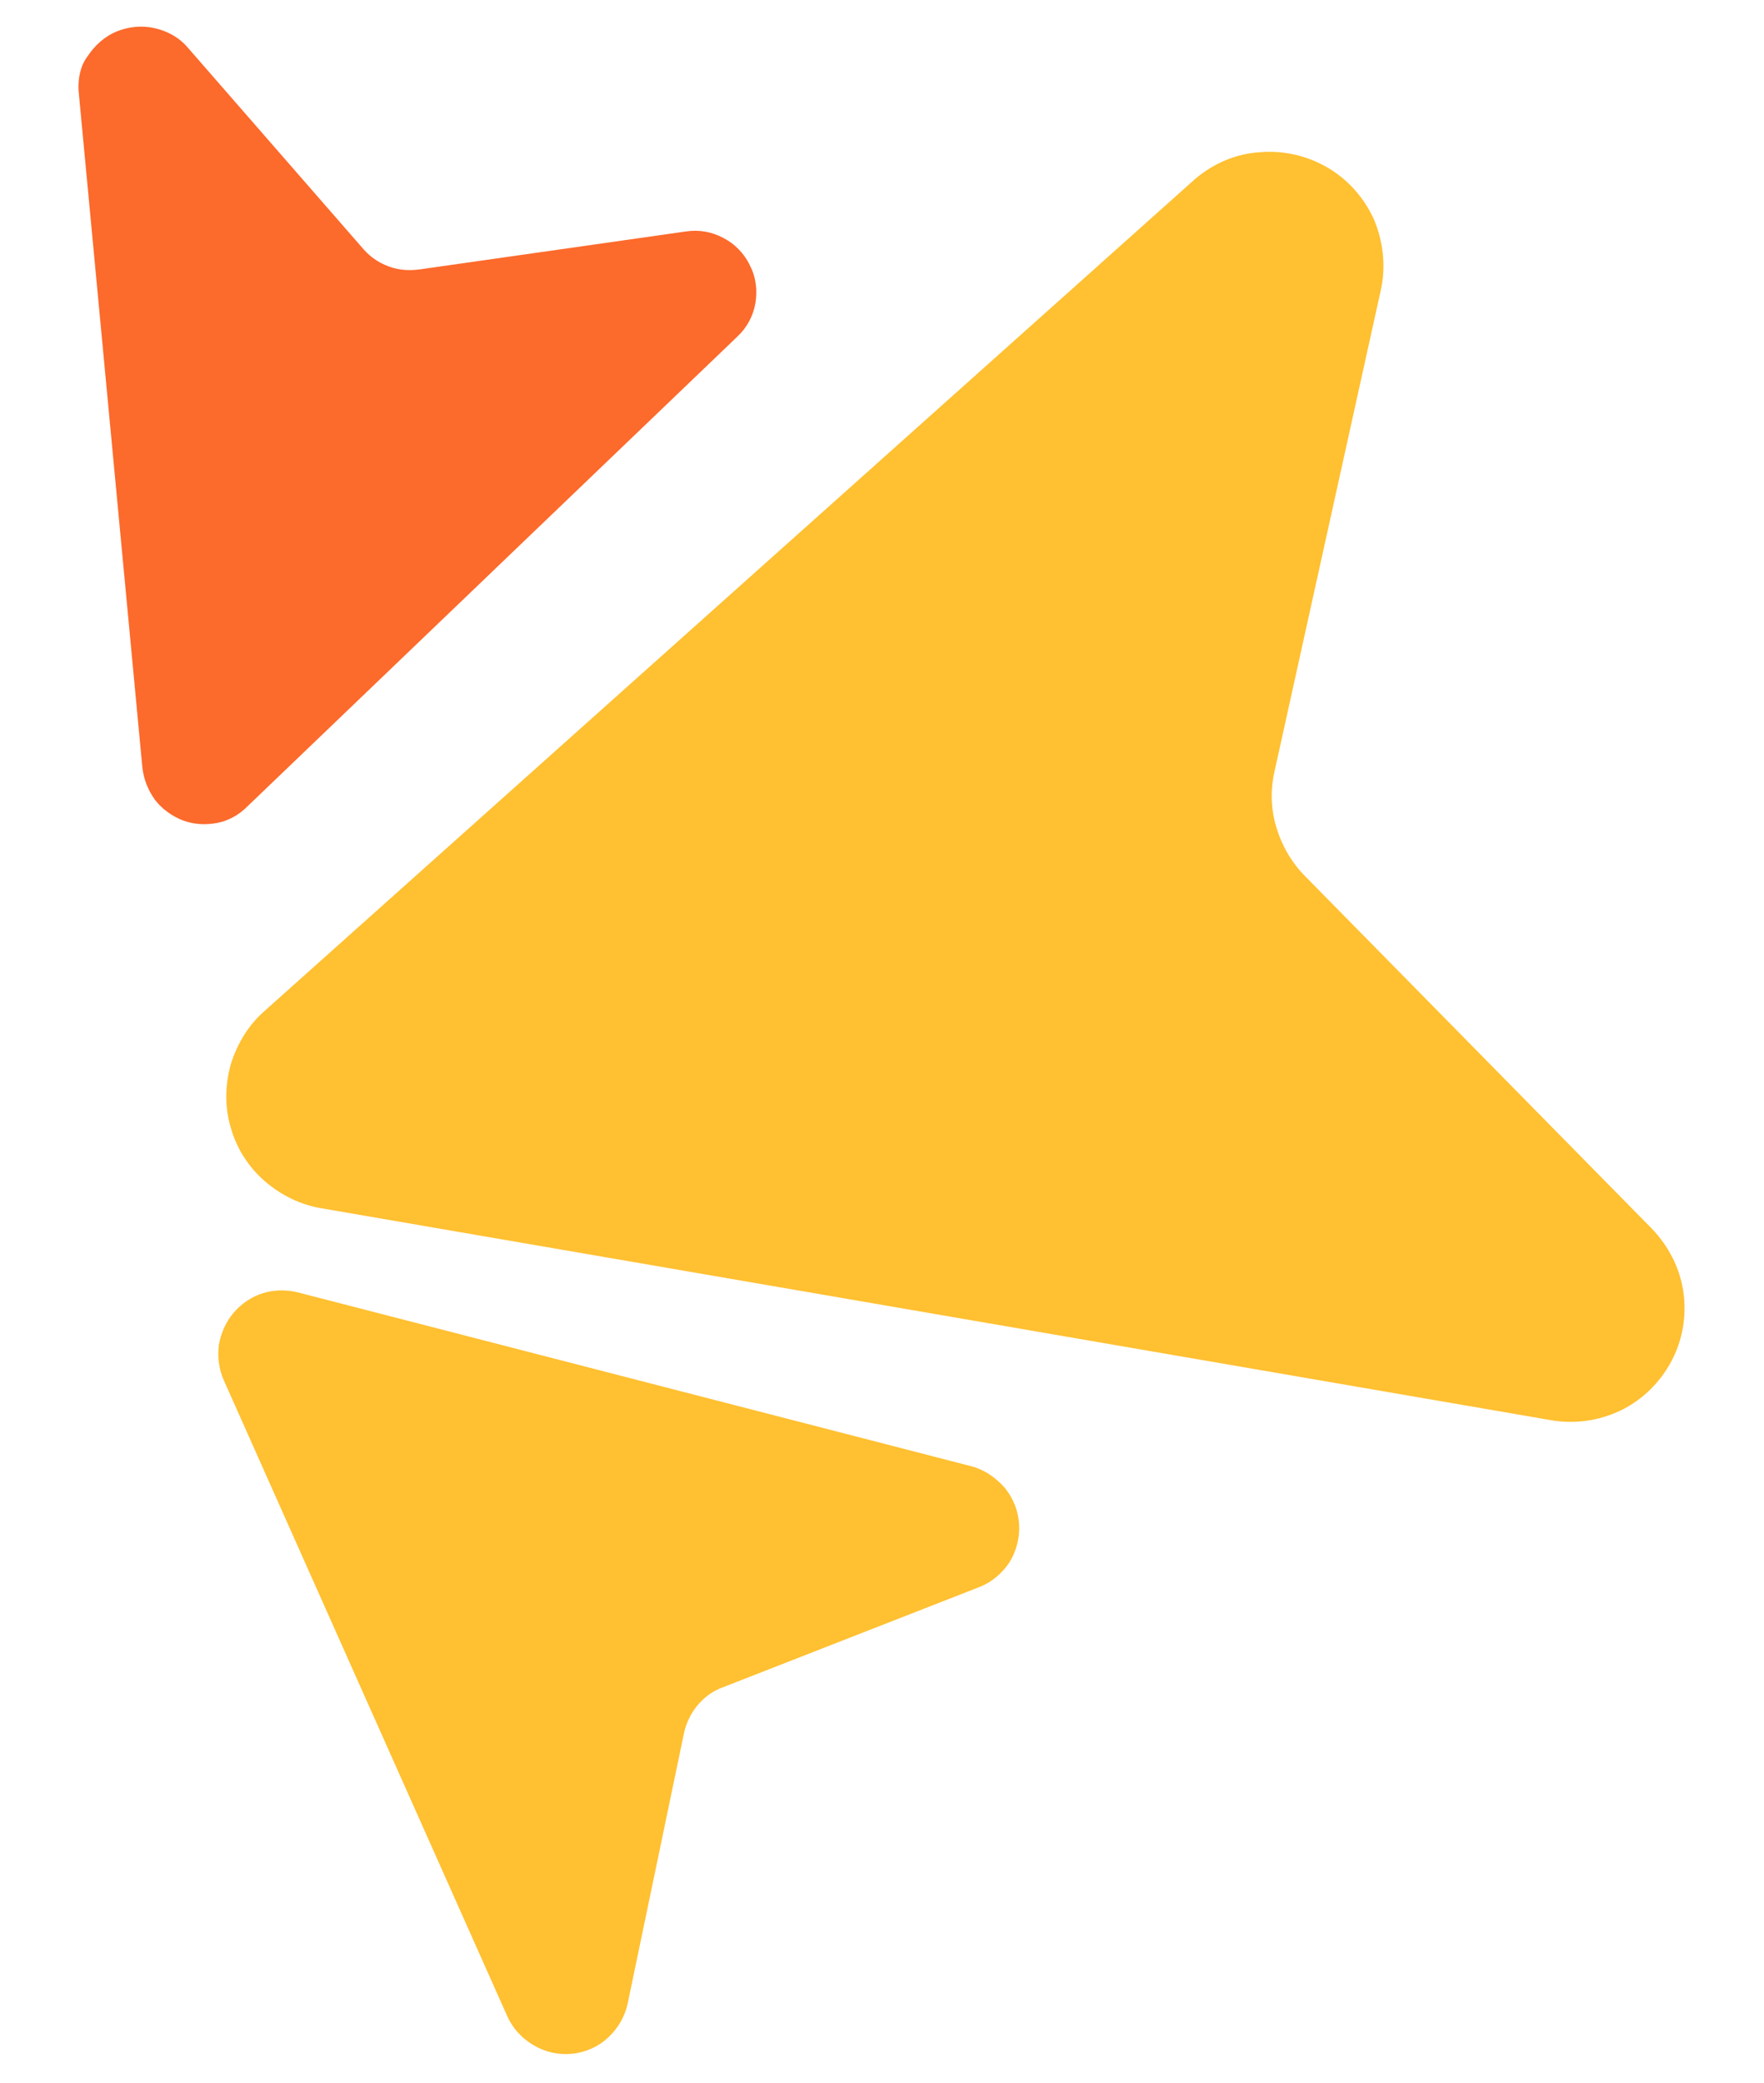 <svg xmlns="http://www.w3.org/2000/svg" xmlns:xlink="http://www.w3.org/1999/xlink" id="Capa_1" x="0px" y="0px" viewBox="0 0 251.5 296.9" style="enable-background:new 0 0 251.5 296.9;" xml:space="preserve"><style type="text/css">	.st0{fill:#FFC031;}	.st1{fill:#FC6A2C;}</style><g>	<path class="st0" d="M138.6,209l-96.1-24.8c-1.6-0.4-3.4-0.4-5,0.1s-3.1,1.5-4.2,2.8c-1.1,1.3-1.8,2.9-2.1,4.6  c-0.2,1.7,0,3.4,0.7,5l40.4,90.6c0.8,1.8,2.1,3.2,3.8,4.2s3.6,1.4,5.5,1.2s3.7-1,5.1-2.3c1.4-1.3,2.4-3,2.8-4.9l8-38.4  c0.3-1.5,1-2.9,1.9-4c1-1.2,2.2-2.1,3.6-2.6l36.6-14.3c1.8-0.7,3.2-1.9,4.3-3.5c1-1.6,1.5-3.5,1.4-5.4c-0.1-1.9-0.8-3.7-2-5.2  C142,210.6,140.4,209.5,138.6,209z"></path>	<path class="st1" d="M11.2,12.9l9.1,96.5c0.2,1.7,0.8,3.2,1.8,4.6c1,1.3,2.4,2.3,3.9,2.9c1.6,0.6,3.2,0.7,4.9,0.4  c1.6-0.3,3.1-1.1,4.3-2.3l69.9-67c1.4-1.3,2.3-3,2.6-4.8s0.1-3.7-0.8-5.4c-0.8-1.7-2.2-3.1-3.8-3.9c-1.7-0.9-3.5-1.2-5.4-0.9  l-37.9,5.4c-1.5,0.2-2.9,0.1-4.3-0.4c-1.4-0.5-2.6-1.3-3.6-2.4L26.7,6.7C25.5,5.3,23.8,4.4,22,4c-1.8-0.4-3.7-0.2-5.4,0.5  s-3.1,2-4.1,3.5C11.5,9.3,11.1,11.1,11.2,12.9z"></path>	<path class="st0" d="M170.4,25.5L37.7,144.1c-2.3,2-3.9,4.7-4.8,7.6c-0.8,2.9-0.9,6,0,9c0.8,2.9,2.5,5.6,4.8,7.6s5.1,3.4,8.1,3.9  l175.3,30.2c3.4,0.6,6.9,0.1,10-1.4c3.1-1.5,5.6-4,7.2-7c1.6-3,2.2-6.5,1.7-9.9c-0.5-3.4-2.1-6.5-4.5-9l-49.4-50.2  c-1.9-1.9-3.3-4.3-4.1-6.9c-0.8-2.6-0.9-5.3-0.3-8l15.2-68.8c0.7-3.3,0.3-6.8-1-9.9c-1.4-3.1-3.7-5.7-6.6-7.4  c-2.9-1.7-6.3-2.5-9.7-2.2C176.2,21.9,173,23.3,170.4,25.5z"></path></g></svg>